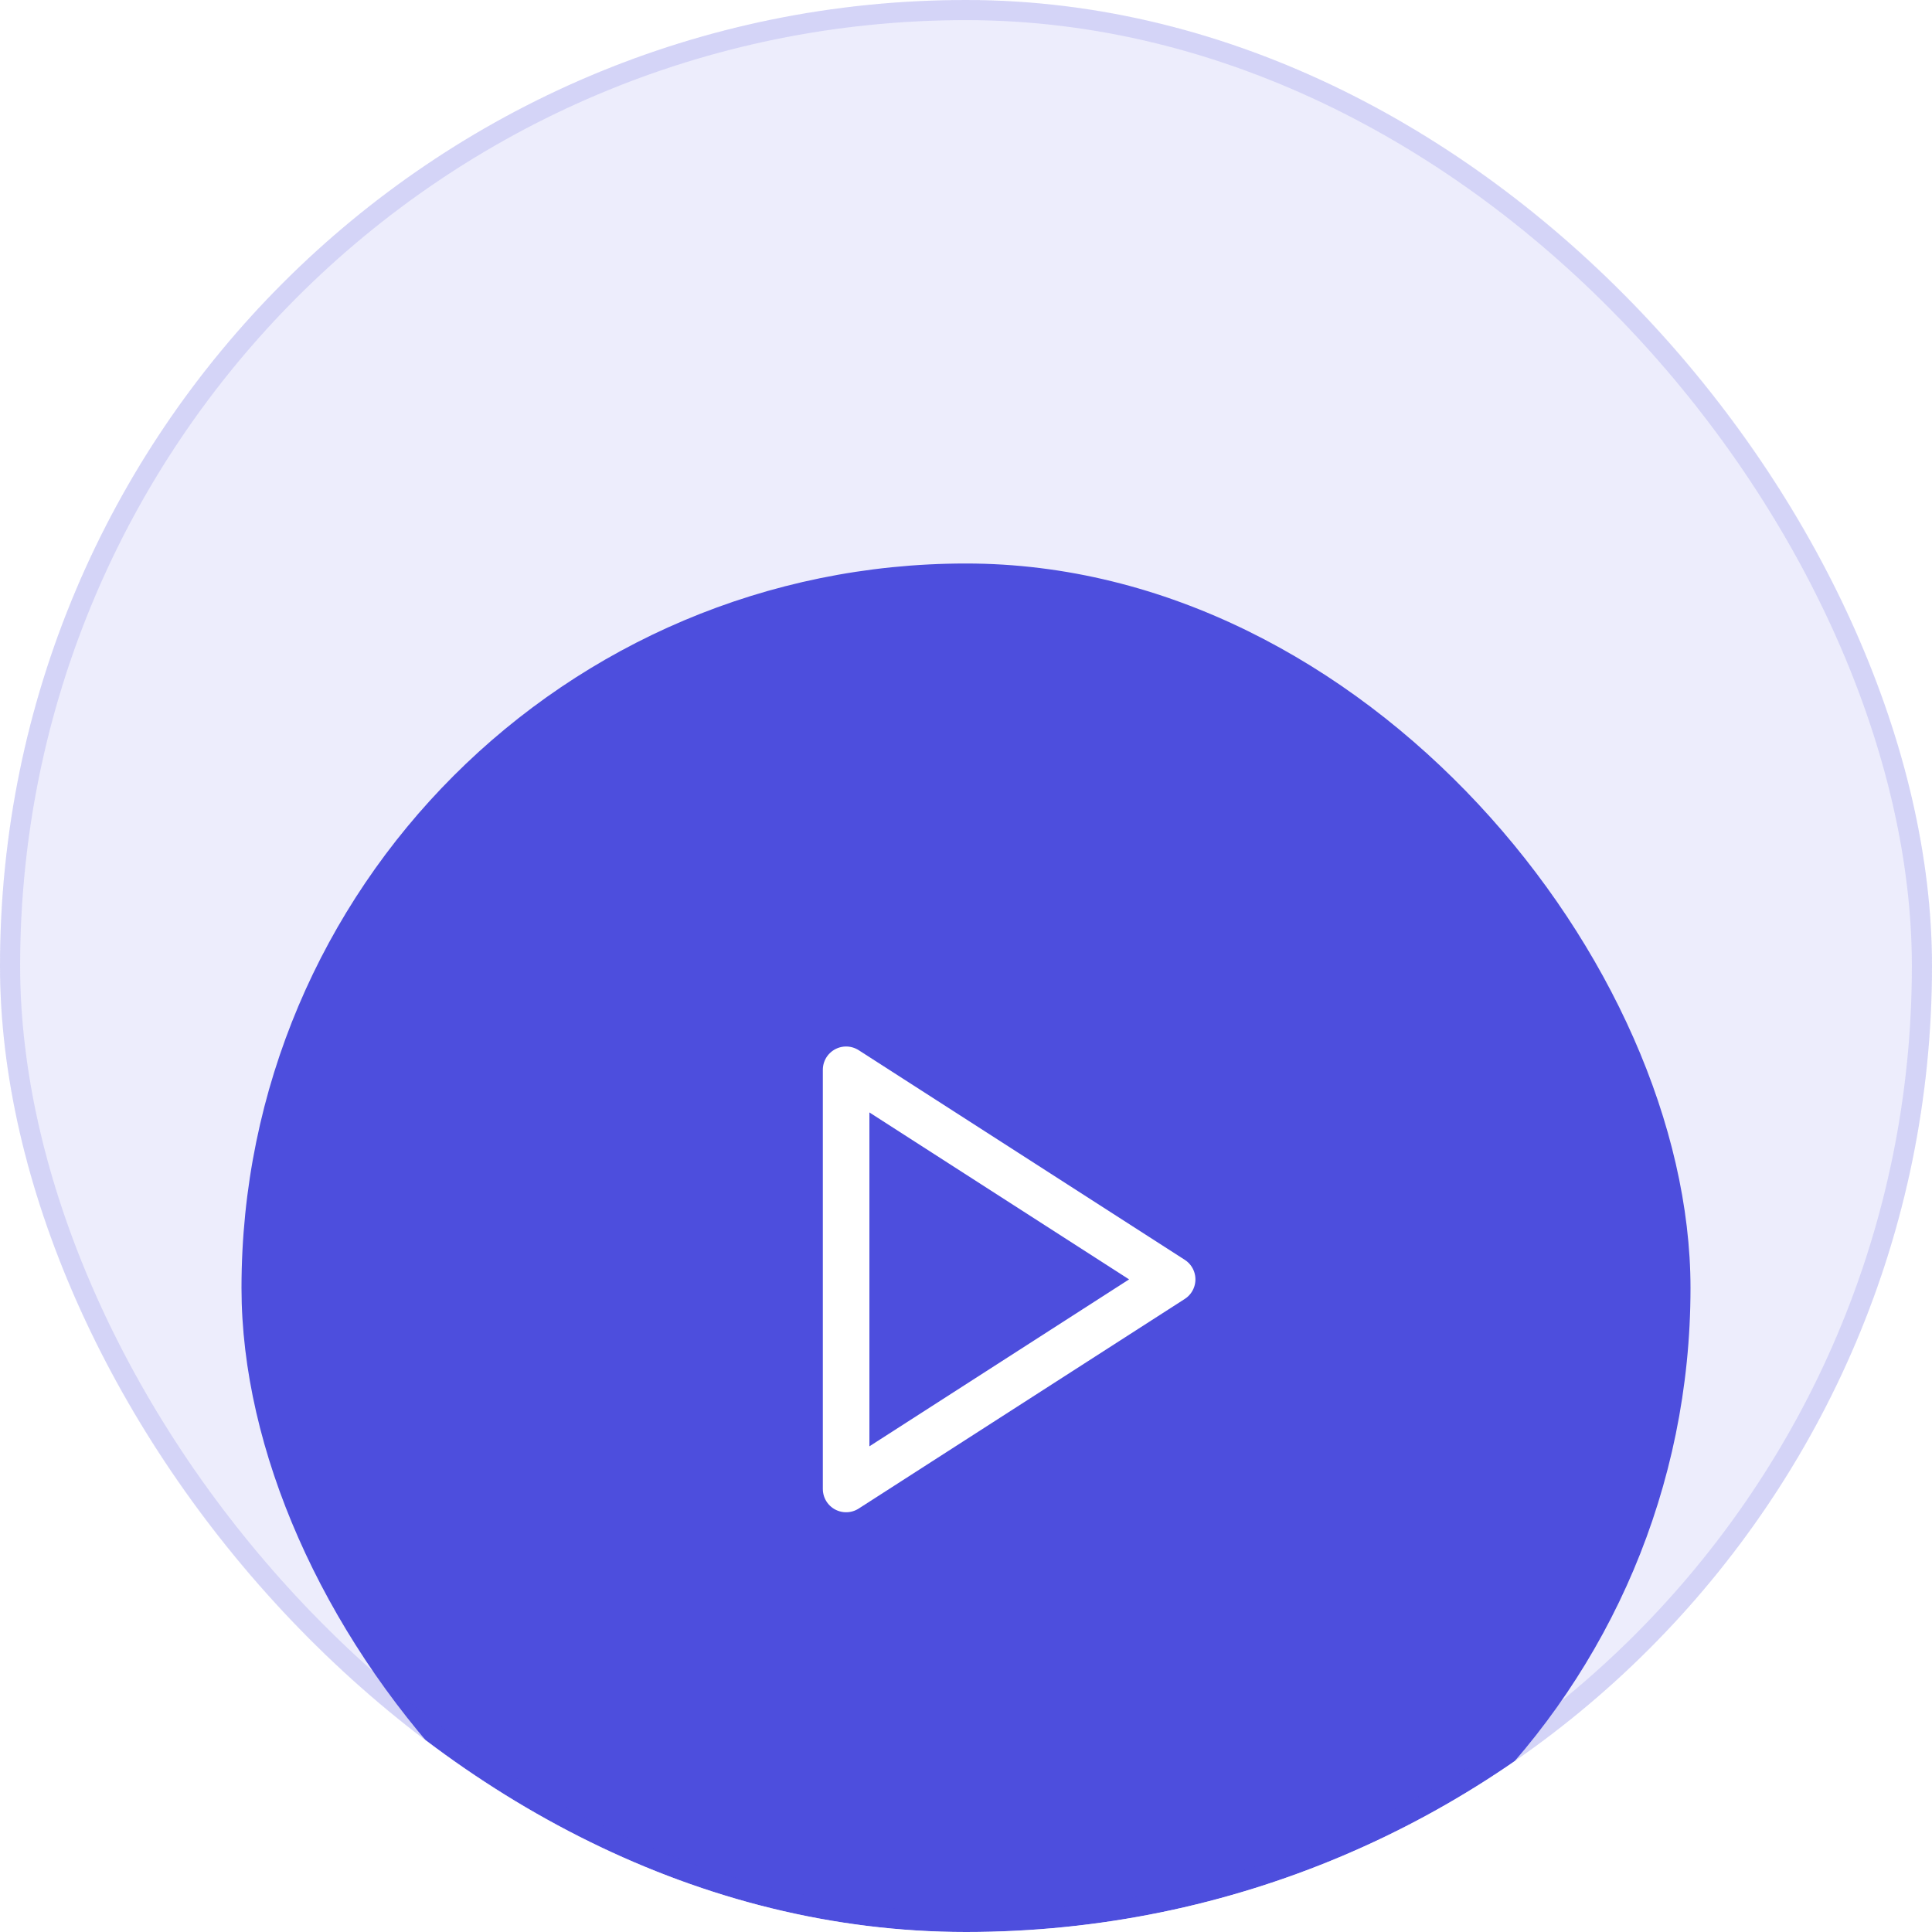<svg width="96" height="96" viewBox="0 0 96 96" fill="none" xmlns="http://www.w3.org/2000/svg">
<g clip-path="url(#clip0_6885_10489)">
<rect width="96" height="96" rx="48" fill="#4D4EDD" fill-opacity="0.1"/>
<g filter="url(#filter0_dd_6885_10489)">
<rect x="12" y="12" width="72" height="72" rx="36" fill="#4D4EDD"/>
<path d="M42.043 37.157L58.243 47.572L42.043 57.986V37.157Z" stroke="white" stroke-width="2.314" stroke-linecap="round" stroke-linejoin="round"/>
</g>
</g>
<rect x="0.5" y="0.5" width="95" height="95" rx="47.5" stroke="#4D4EDD" stroke-opacity="0.16"/>
<defs>
<filter id="filter0_dd_6885_10489" x="0" y="12" width="96" height="96" filterUnits="userSpaceOnUse" color-interpolation-filters="sRGB">
<feFlood flood-opacity="0" result="BackgroundImageFix"/>
<feColorMatrix in="SourceAlpha" type="matrix" values="0 0 0 0 0 0 0 0 0 0 0 0 0 0 0 0 0 0 127 0" result="hardAlpha"/>
<feMorphology radius="2" operator="erode" in="SourceAlpha" result="effect1_dropShadow_6885_10489"/>
<feOffset dy="4"/>
<feGaussianBlur stdDeviation="3"/>
<feComposite in2="hardAlpha" operator="out"/>
<feColorMatrix type="matrix" values="0 0 0 0 0.051 0 0 0 0 0.051 0 0 0 0 0.071 0 0 0 0.03 0"/>
<feBlend mode="normal" in2="BackgroundImageFix" result="effect1_dropShadow_6885_10489"/>
<feColorMatrix in="SourceAlpha" type="matrix" values="0 0 0 0 0 0 0 0 0 0 0 0 0 0 0 0 0 0 127 0" result="hardAlpha"/>
<feMorphology radius="4" operator="erode" in="SourceAlpha" result="effect2_dropShadow_6885_10489"/>
<feOffset dy="12"/>
<feGaussianBlur stdDeviation="8"/>
<feComposite in2="hardAlpha" operator="out"/>
<feColorMatrix type="matrix" values="0 0 0 0 0.051 0 0 0 0 0.051 0 0 0 0 0.071 0 0 0 0.08 0"/>
<feBlend mode="normal" in2="effect1_dropShadow_6885_10489" result="effect2_dropShadow_6885_10489"/>
<feBlend mode="normal" in="SourceGraphic" in2="effect2_dropShadow_6885_10489" result="shape"/>
</filter>
<clipPath id="clip0_6885_10489">
<rect width="96" height="96" rx="48" fill="white"/>
</clipPath>
</defs>
</svg>
